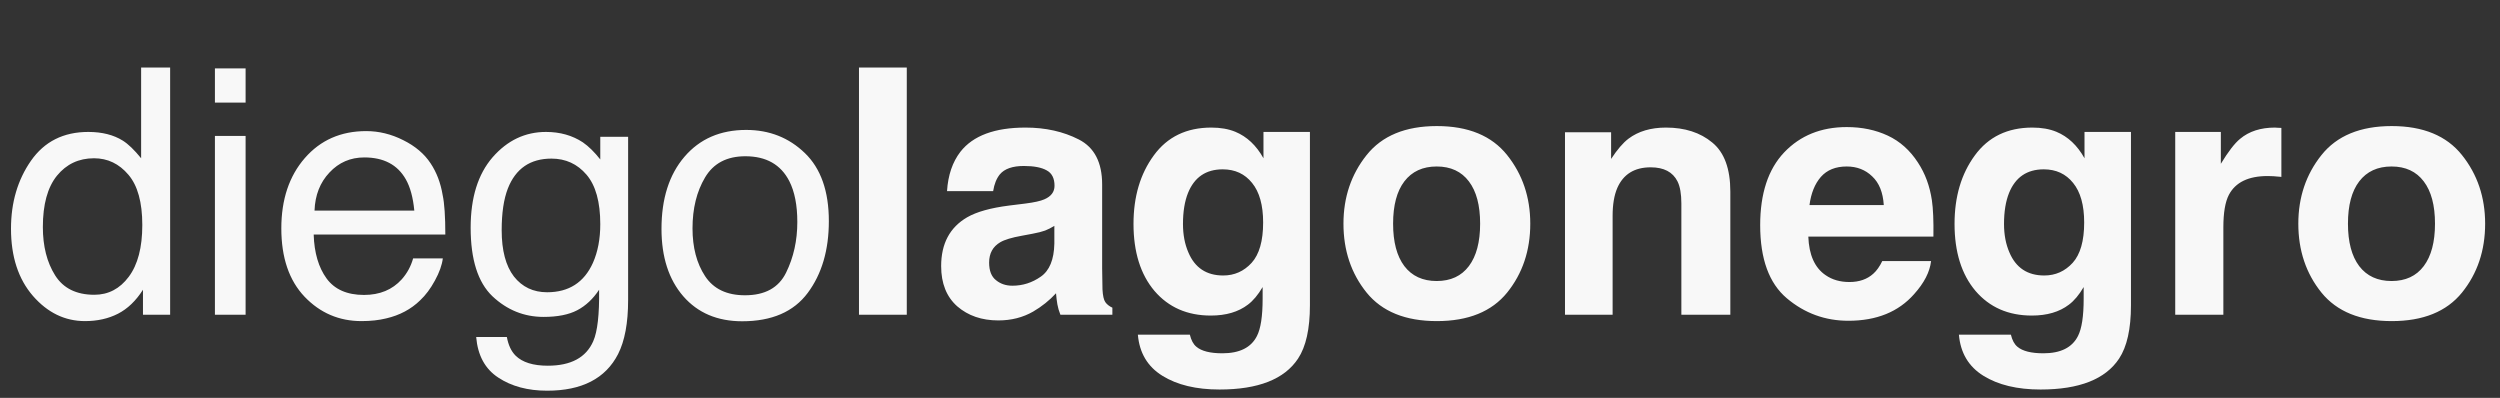 <svg xmlns="http://www.w3.org/2000/svg" width="421" height="67" viewBox="0 0 421 67" fill="none"><rect x="0" y="0" width="421" height="67" fill="#333333" stroke="none"/><path d="M7.217 38.23C7.217 41.469 7.905 44.18 9.279 46.364C10.653 48.547 12.856 49.639 15.887 49.639C18.24 49.639 20.17 48.632 21.676 46.618C23.201 44.584 23.964 41.676 23.964 37.892C23.964 34.07 23.182 31.246 21.62 29.42C20.057 27.575 18.127 26.652 15.831 26.652C13.27 26.652 11.19 27.631 9.589 29.589C8.008 31.547 7.217 34.428 7.217 38.23ZM14.87 22.218C17.186 22.218 19.125 22.708 20.688 23.687C21.591 24.252 22.618 25.24 23.766 26.652V11.374H28.651V53H24.077V48.792C22.89 50.656 21.488 52.002 19.869 52.831C18.25 53.659 16.395 54.073 14.306 54.073C10.936 54.073 8.017 52.661 5.551 49.837C3.085 46.994 1.852 43.22 1.852 38.513C1.852 34.107 2.972 30.295 5.212 27.076C7.472 23.837 10.691 22.218 14.87 22.218ZM36.192 22.896H41.359V53H36.192V22.896ZM36.192 11.515H41.359V17.276H36.192V11.515ZM61.664 22.077C63.81 22.077 65.891 22.585 67.905 23.602C69.919 24.6 71.454 25.899 72.508 27.499C73.525 29.024 74.203 30.803 74.541 32.837C74.843 34.23 74.993 36.451 74.993 39.501H52.825C52.919 42.57 53.644 45.036 54.999 46.9C56.355 48.745 58.454 49.668 61.297 49.668C63.952 49.668 66.07 48.792 67.651 47.041C68.555 46.025 69.195 44.848 69.571 43.511H74.57C74.438 44.622 73.996 45.865 73.242 47.239C72.508 48.595 71.68 49.705 70.757 50.571C69.213 52.078 67.303 53.094 65.025 53.621C63.801 53.922 62.417 54.073 60.873 54.073C57.108 54.073 53.917 52.708 51.3 49.978C48.683 47.23 47.375 43.389 47.375 38.456C47.375 33.599 48.693 29.655 51.328 26.624C53.964 23.593 57.409 22.077 61.664 22.077ZM69.769 35.463C69.562 33.26 69.082 31.5 68.329 30.182C66.936 27.735 64.61 26.511 61.353 26.511C59.019 26.511 57.061 27.358 55.48 29.052C53.898 30.728 53.06 32.865 52.966 35.463H69.769ZM91.937 22.218C94.309 22.218 96.38 22.802 98.15 23.969C99.11 24.628 100.089 25.588 101.087 26.85V23.037H105.775V50.543C105.775 54.384 105.21 57.415 104.08 59.636C101.972 63.741 97.99 65.793 92.135 65.793C88.878 65.793 86.139 65.058 83.917 63.59C81.696 62.14 80.453 59.862 80.189 56.756H85.357C85.602 58.111 86.092 59.156 86.826 59.891C87.974 61.02 89.782 61.585 92.248 61.585C96.145 61.585 98.696 60.211 99.901 57.462C100.616 55.843 100.946 52.953 100.889 48.792C99.873 50.336 98.649 51.484 97.218 52.237C95.787 52.991 93.895 53.367 91.542 53.367C88.266 53.367 85.395 52.209 82.929 49.894C80.481 47.559 79.258 43.709 79.258 38.343C79.258 33.279 80.491 29.326 82.957 26.483C85.442 23.64 88.436 22.218 91.937 22.218ZM101.087 37.75C101.087 34.004 100.315 31.227 98.771 29.42C97.228 27.612 95.26 26.709 92.869 26.709C89.292 26.709 86.845 28.384 85.527 31.735C84.83 33.524 84.482 35.868 84.482 38.767C84.482 42.175 85.169 44.773 86.543 46.561C87.937 48.331 89.8 49.216 92.135 49.216C95.787 49.216 98.357 47.569 99.844 44.274C100.673 42.41 101.087 40.236 101.087 37.75ZM125.458 49.724C128.828 49.724 131.134 48.453 132.377 45.912C133.638 43.351 134.269 40.508 134.269 37.383C134.269 34.559 133.817 32.262 132.914 30.493C131.483 27.706 129.016 26.313 125.515 26.313C122.408 26.313 120.149 27.499 118.737 29.872C117.325 32.244 116.619 35.105 116.619 38.456C116.619 41.676 117.325 44.359 118.737 46.505C120.149 48.651 122.389 49.724 125.458 49.724ZM125.656 21.88C129.553 21.88 132.848 23.179 135.54 25.777C138.232 28.375 139.578 32.197 139.578 37.242C139.578 42.118 138.392 46.147 136.02 49.329C133.648 52.511 129.967 54.101 124.978 54.101C120.817 54.101 117.513 52.699 115.066 49.894C112.618 47.07 111.395 43.285 111.395 38.541C111.395 33.458 112.684 29.41 115.264 26.398C117.843 23.386 121.307 21.88 125.656 21.88Z" fill="#F8F8F8"></path><path d="M144.653 11.374H152.702V53H144.653V11.374ZM161.739 25.551C163.866 22.84 167.518 21.484 172.696 21.484C176.066 21.484 179.059 22.152 181.676 23.489C184.293 24.826 185.601 27.349 185.601 31.058V45.178C185.601 46.157 185.62 47.343 185.658 48.736C185.714 49.79 185.874 50.505 186.138 50.882C186.402 51.258 186.797 51.569 187.324 51.814V53H178.57C178.325 52.379 178.155 51.795 178.061 51.249C177.967 50.703 177.892 50.082 177.835 49.385C176.725 50.59 175.444 51.616 173.995 52.463C172.263 53.461 170.305 53.96 168.121 53.96C165.335 53.96 163.028 53.169 161.202 51.588C159.395 49.988 158.491 47.728 158.491 44.81C158.491 41.026 159.95 38.287 162.868 36.593C164.469 35.67 166.822 35.011 169.928 34.616L172.668 34.277C174.155 34.089 175.219 33.853 175.859 33.571C177.007 33.081 177.581 32.319 177.581 31.284C177.581 30.022 177.139 29.156 176.254 28.685C175.388 28.196 174.108 27.951 172.413 27.951C170.512 27.951 169.166 28.422 168.375 29.363C167.81 30.06 167.434 31.001 167.245 32.187H159.479C159.649 29.495 160.402 27.283 161.739 25.551ZM167.726 47.183C168.479 47.804 169.401 48.114 170.493 48.114C172.225 48.114 173.816 47.606 175.266 46.59C176.734 45.573 177.497 43.718 177.553 41.026V38.033C177.045 38.353 176.527 38.616 176 38.824C175.492 39.012 174.786 39.191 173.882 39.36L172.074 39.699C170.38 40 169.166 40.367 168.432 40.8C167.189 41.535 166.568 42.674 166.568 44.217C166.568 45.592 166.954 46.58 167.726 47.183ZM201.472 58.394C202.338 59.128 203.797 59.495 205.85 59.495C208.749 59.495 210.688 58.526 211.667 56.587C212.307 55.344 212.627 53.254 212.627 50.317V48.34C211.855 49.658 211.027 50.647 210.142 51.306C208.542 52.529 206.461 53.141 203.901 53.141C199.947 53.141 196.784 51.757 194.412 48.99C192.059 46.204 190.882 42.438 190.882 37.694C190.882 33.119 192.021 29.278 194.299 26.172C196.577 23.047 199.806 21.484 203.986 21.484C205.529 21.484 206.876 21.72 208.024 22.19C209.982 23 211.563 24.487 212.768 26.652V22.218H220.591V51.419C220.591 55.391 219.922 58.384 218.586 60.399C216.289 63.863 211.883 65.595 205.369 65.595C201.435 65.595 198.225 64.823 195.74 63.279C193.254 61.736 191.88 59.429 191.617 56.361H200.371C200.597 57.302 200.964 57.98 201.472 58.394ZM200.117 42.495C201.209 45.093 203.167 46.392 205.991 46.392C207.873 46.392 209.464 45.686 210.763 44.274C212.062 42.843 212.712 40.574 212.712 37.468C212.712 34.55 212.091 32.328 210.848 30.803C209.624 29.278 207.977 28.516 205.906 28.516C203.082 28.516 201.133 29.843 200.06 32.498C199.496 33.91 199.213 35.651 199.213 37.722C199.213 39.511 199.514 41.102 200.117 42.495ZM253.801 26.116C256.399 29.372 257.698 33.223 257.698 37.666C257.698 42.184 256.399 46.053 253.801 49.272C251.203 52.473 247.259 54.073 241.968 54.073C236.678 54.073 232.734 52.473 230.136 49.272C227.538 46.053 226.239 42.184 226.239 37.666C226.239 33.223 227.538 29.372 230.136 26.116C232.734 22.858 236.678 21.23 241.968 21.23C247.259 21.23 251.203 22.858 253.801 26.116ZM241.94 28.036C239.587 28.036 237.77 28.874 236.49 30.549C235.229 32.206 234.598 34.578 234.598 37.666C234.598 40.753 235.229 43.135 236.49 44.81C237.77 46.486 239.587 47.324 241.94 47.324C244.294 47.324 246.101 46.486 247.362 44.81C248.624 43.135 249.254 40.753 249.254 37.666C249.254 34.578 248.624 32.206 247.362 30.549C246.101 28.874 244.294 28.036 241.94 28.036ZM277.974 28.177C275.245 28.177 273.371 29.335 272.355 31.651C271.828 32.874 271.564 34.437 271.564 36.338V53H263.544V22.275H271.31V26.765C272.345 25.184 273.324 24.045 274.247 23.348C275.903 22.105 278.003 21.484 280.544 21.484C283.726 21.484 286.324 22.322 288.339 23.997C290.372 25.654 291.388 28.412 291.388 32.272V53H283.142V34.277C283.142 32.658 282.926 31.415 282.493 30.549C281.702 28.968 280.196 28.177 277.974 28.177ZM325.192 43.963C324.985 45.789 324.034 47.644 322.339 49.526C319.704 52.52 316.014 54.017 311.269 54.017C307.353 54.017 303.899 52.755 300.905 50.233C297.912 47.71 296.415 43.605 296.415 37.92C296.415 32.592 297.761 28.506 300.453 25.664C303.164 22.821 306.676 21.399 310.987 21.399C313.547 21.399 315.854 21.88 317.906 22.84C319.958 23.8 321.652 25.315 322.989 27.386C324.194 29.212 324.975 31.331 325.333 33.74C325.54 35.152 325.625 37.186 325.587 39.84H304.52C304.633 42.928 305.603 45.093 307.429 46.335C308.54 47.107 309.876 47.493 311.439 47.493C313.096 47.493 314.442 47.023 315.477 46.081C316.042 45.573 316.541 44.867 316.974 43.963H325.192ZM317.228 34.531C317.096 32.404 316.447 30.794 315.279 29.702C314.131 28.591 312.7 28.036 310.987 28.036C309.123 28.036 307.673 28.619 306.638 29.787C305.621 30.954 304.981 32.535 304.718 34.531H317.228ZM339.735 58.394C340.601 59.128 342.06 59.495 344.112 59.495C347.012 59.495 348.951 58.526 349.93 56.587C350.57 55.344 350.89 53.254 350.89 50.317V48.34C350.118 49.658 349.29 50.647 348.405 51.306C346.805 52.529 344.724 53.141 342.164 53.141C338.21 53.141 335.047 51.757 332.675 48.99C330.322 46.204 329.145 42.438 329.145 37.694C329.145 33.119 330.284 29.278 332.562 26.172C334.84 23.047 338.069 21.484 342.249 21.484C343.792 21.484 345.139 21.72 346.287 22.19C348.245 23 349.826 24.487 351.031 26.652V22.218H358.854V51.419C358.854 55.391 358.185 58.384 356.849 60.399C354.552 63.863 350.146 65.595 343.632 65.595C339.698 65.595 336.488 64.823 334.003 63.279C331.517 61.736 330.143 59.429 329.88 56.361H338.634C338.86 57.302 339.227 57.98 339.735 58.394ZM338.38 42.495C339.472 45.093 341.43 46.392 344.254 46.392C346.136 46.392 347.727 45.686 349.026 44.274C350.325 42.843 350.975 40.574 350.975 37.468C350.975 34.55 350.354 32.328 349.111 30.803C347.887 29.278 346.24 28.516 344.169 28.516C341.345 28.516 339.396 29.843 338.323 32.498C337.758 33.91 337.476 35.651 337.476 37.722C337.476 39.511 337.777 41.102 338.38 42.495ZM381.869 29.645C378.631 29.645 376.457 30.7 375.346 32.808C374.725 33.995 374.414 35.821 374.414 38.287V53H366.309V22.218H373.99V27.584C375.233 25.532 376.315 24.129 377.238 23.376C378.744 22.115 380.702 21.484 383.112 21.484C383.263 21.484 383.385 21.494 383.479 21.512C383.592 21.512 383.827 21.522 384.185 21.541V29.787C383.677 29.73 383.225 29.693 382.829 29.674C382.434 29.655 382.114 29.645 381.869 29.645ZM414.599 26.116C417.198 29.372 418.497 33.223 418.497 37.666C418.497 42.184 417.198 46.053 414.599 49.272C412.001 52.473 408.057 54.073 402.767 54.073C397.477 54.073 393.532 52.473 390.934 49.272C388.336 46.053 387.037 42.184 387.037 37.666C387.037 33.223 388.336 29.372 390.934 26.116C393.532 22.858 397.477 21.23 402.767 21.23C408.057 21.23 412.001 22.858 414.599 26.116ZM402.739 28.036C400.385 28.036 398.569 28.874 397.288 30.549C396.027 32.206 395.396 34.578 395.396 37.666C395.396 40.753 396.027 43.135 397.288 44.81C398.569 46.486 400.385 47.324 402.739 47.324C405.092 47.324 406.899 46.486 408.161 44.81C409.422 43.135 410.053 40.753 410.053 37.666C410.053 34.578 409.422 32.206 408.161 30.549C406.899 28.874 405.092 28.036 402.739 28.036Z" fill="#F8F8F8"></path></svg>